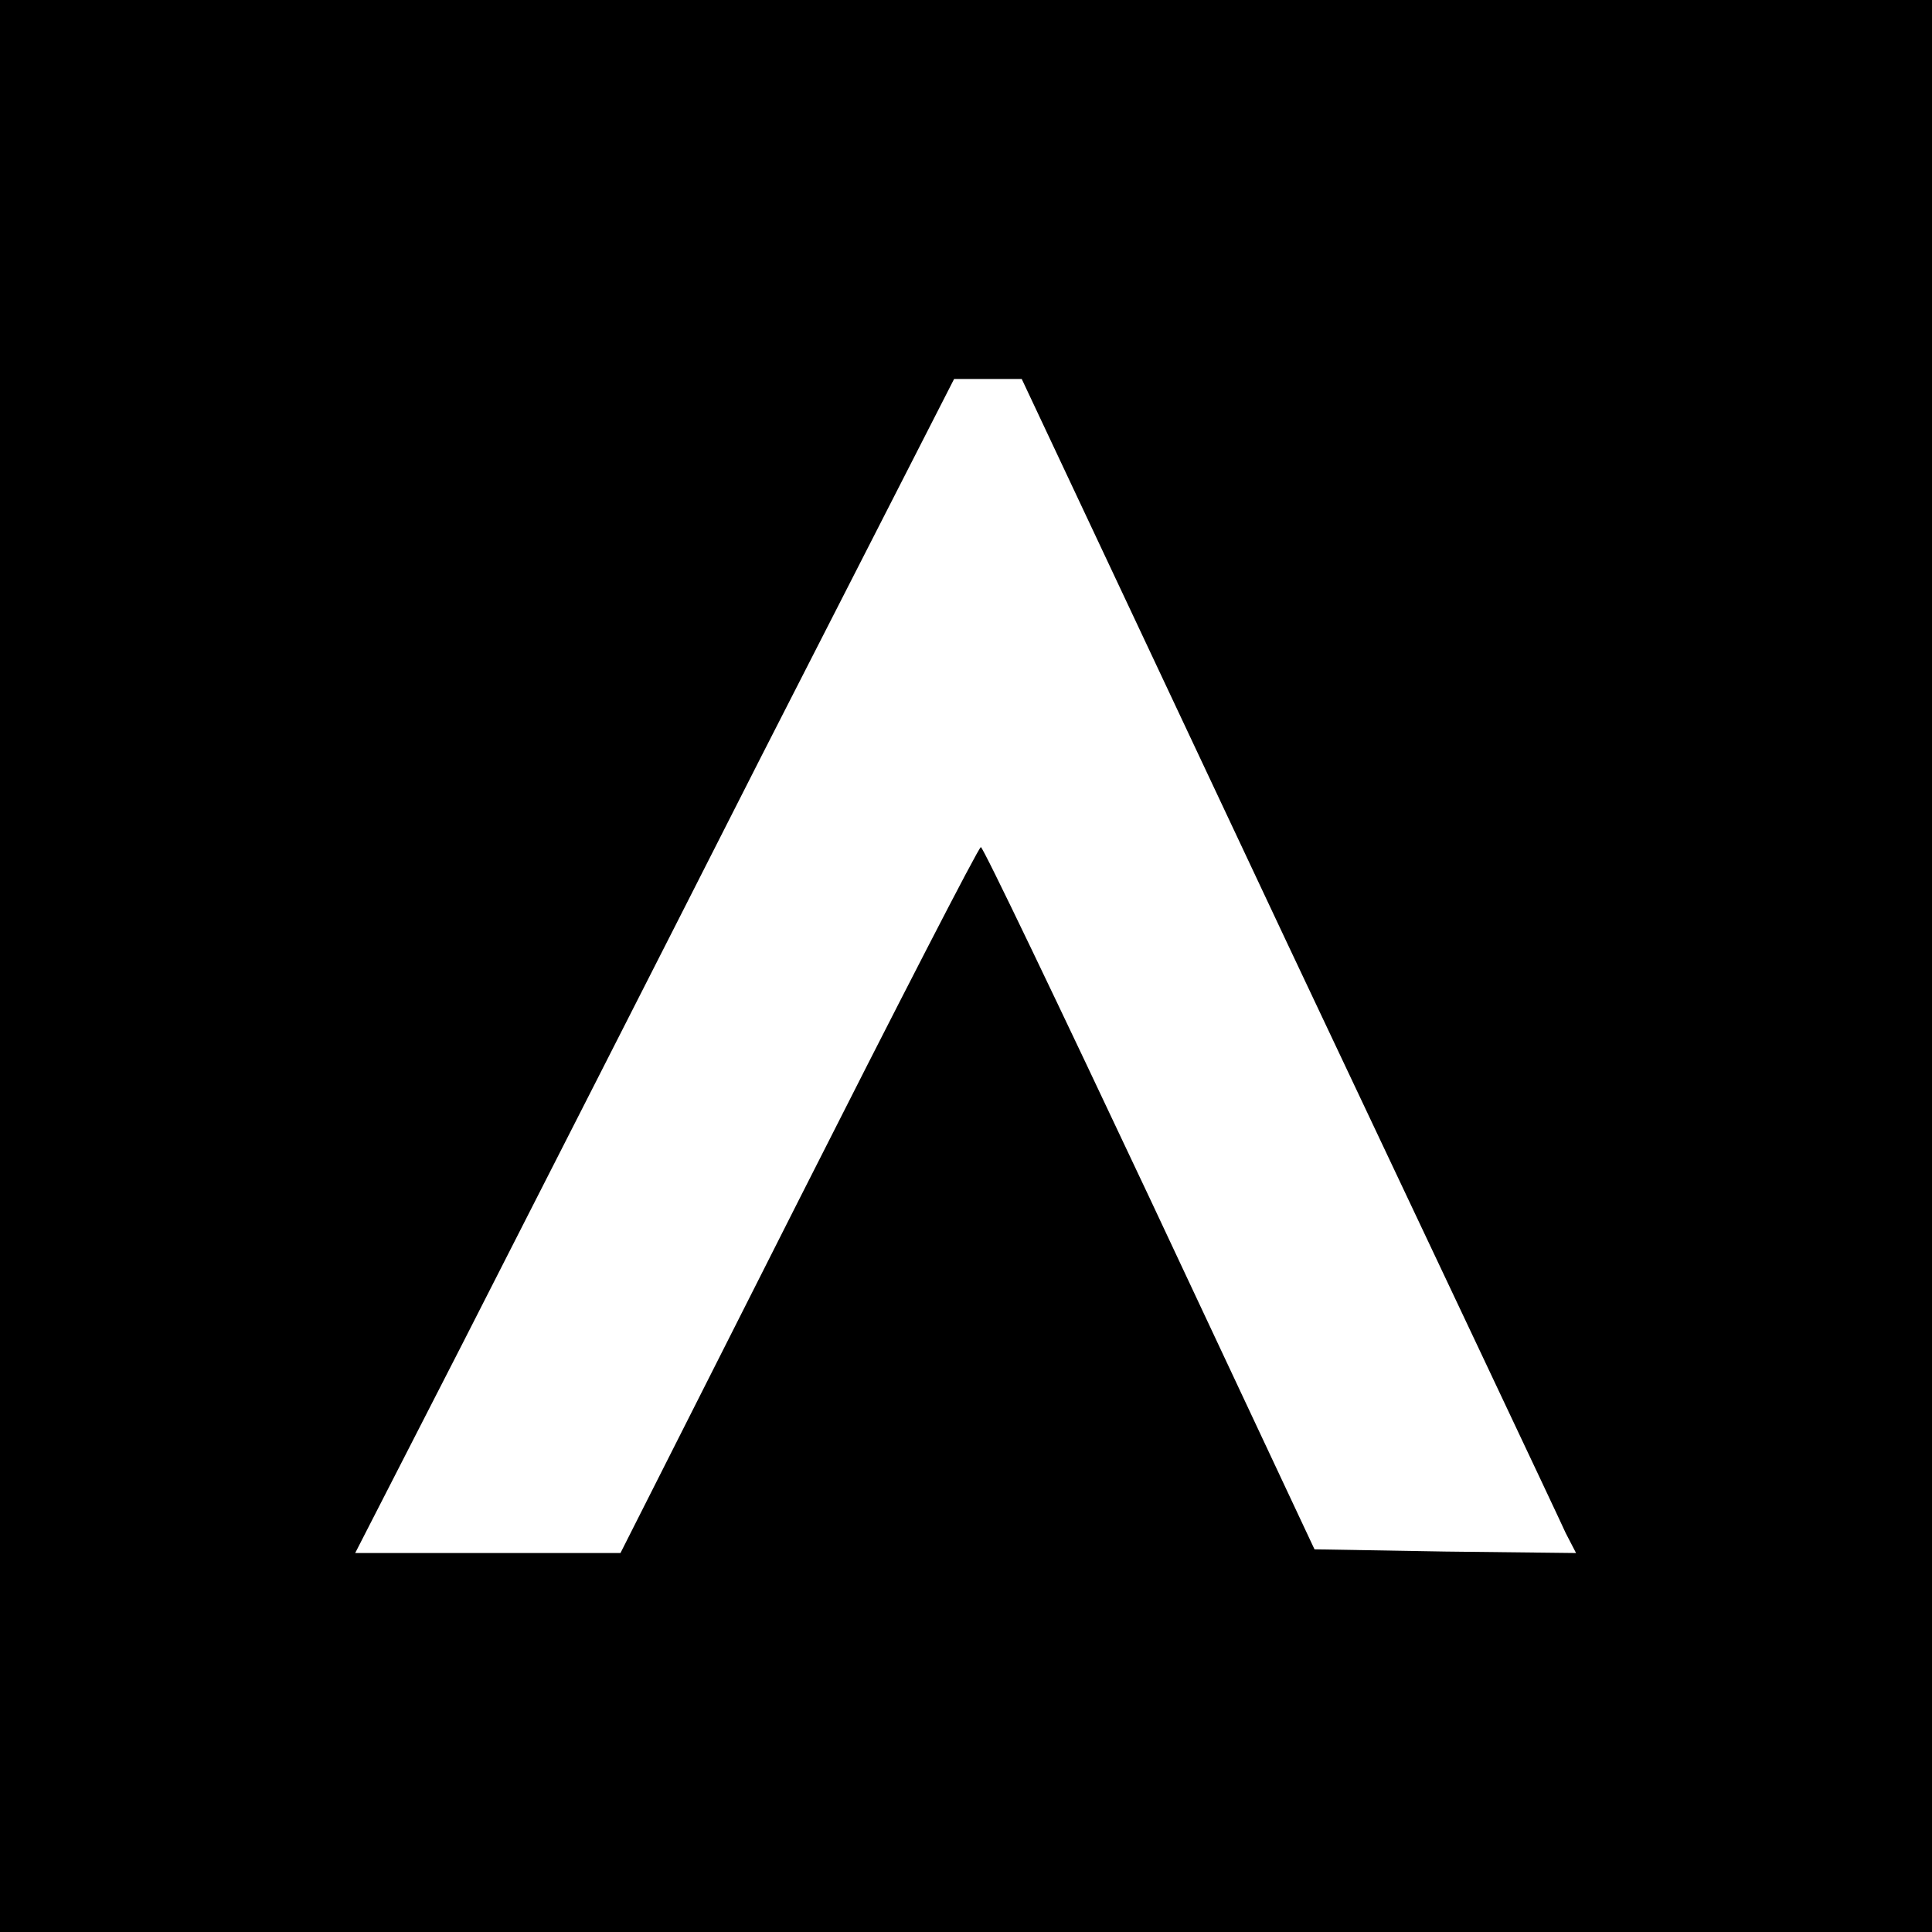 <?xml version="1.0" standalone="no"?>
<!DOCTYPE svg PUBLIC "-//W3C//DTD SVG 20010904//EN"
 "http://www.w3.org/TR/2001/REC-SVG-20010904/DTD/svg10.dtd">
<svg version="1.0" xmlns="http://www.w3.org/2000/svg"
 width="260pt" height="260pt" viewBox="0 0 260 260"
 preserveAspectRatio="xMidYMid meet">
<g transform="translate(0,260) scale(0.1,-0.1)"
fill="#000000" stroke="none">
<path d="M0 1300 l0 -1300 1300 0 1300 0 0 1300 0 1300 -1300 0 -1300 0 0
-1300z m1734 27 c198 -419 366 -774 373 -790 l14 -27 -176 2 -176 3 -222 473
c-122 259 -224 472 -227 472 -3 0 -113 -214 -245 -475 l-240 -475 -178 0 -179
0 145 283 c79 155 260 510 402 790 l259 507 45 0 46 0 359 -763z"/>
</g>
</svg>

